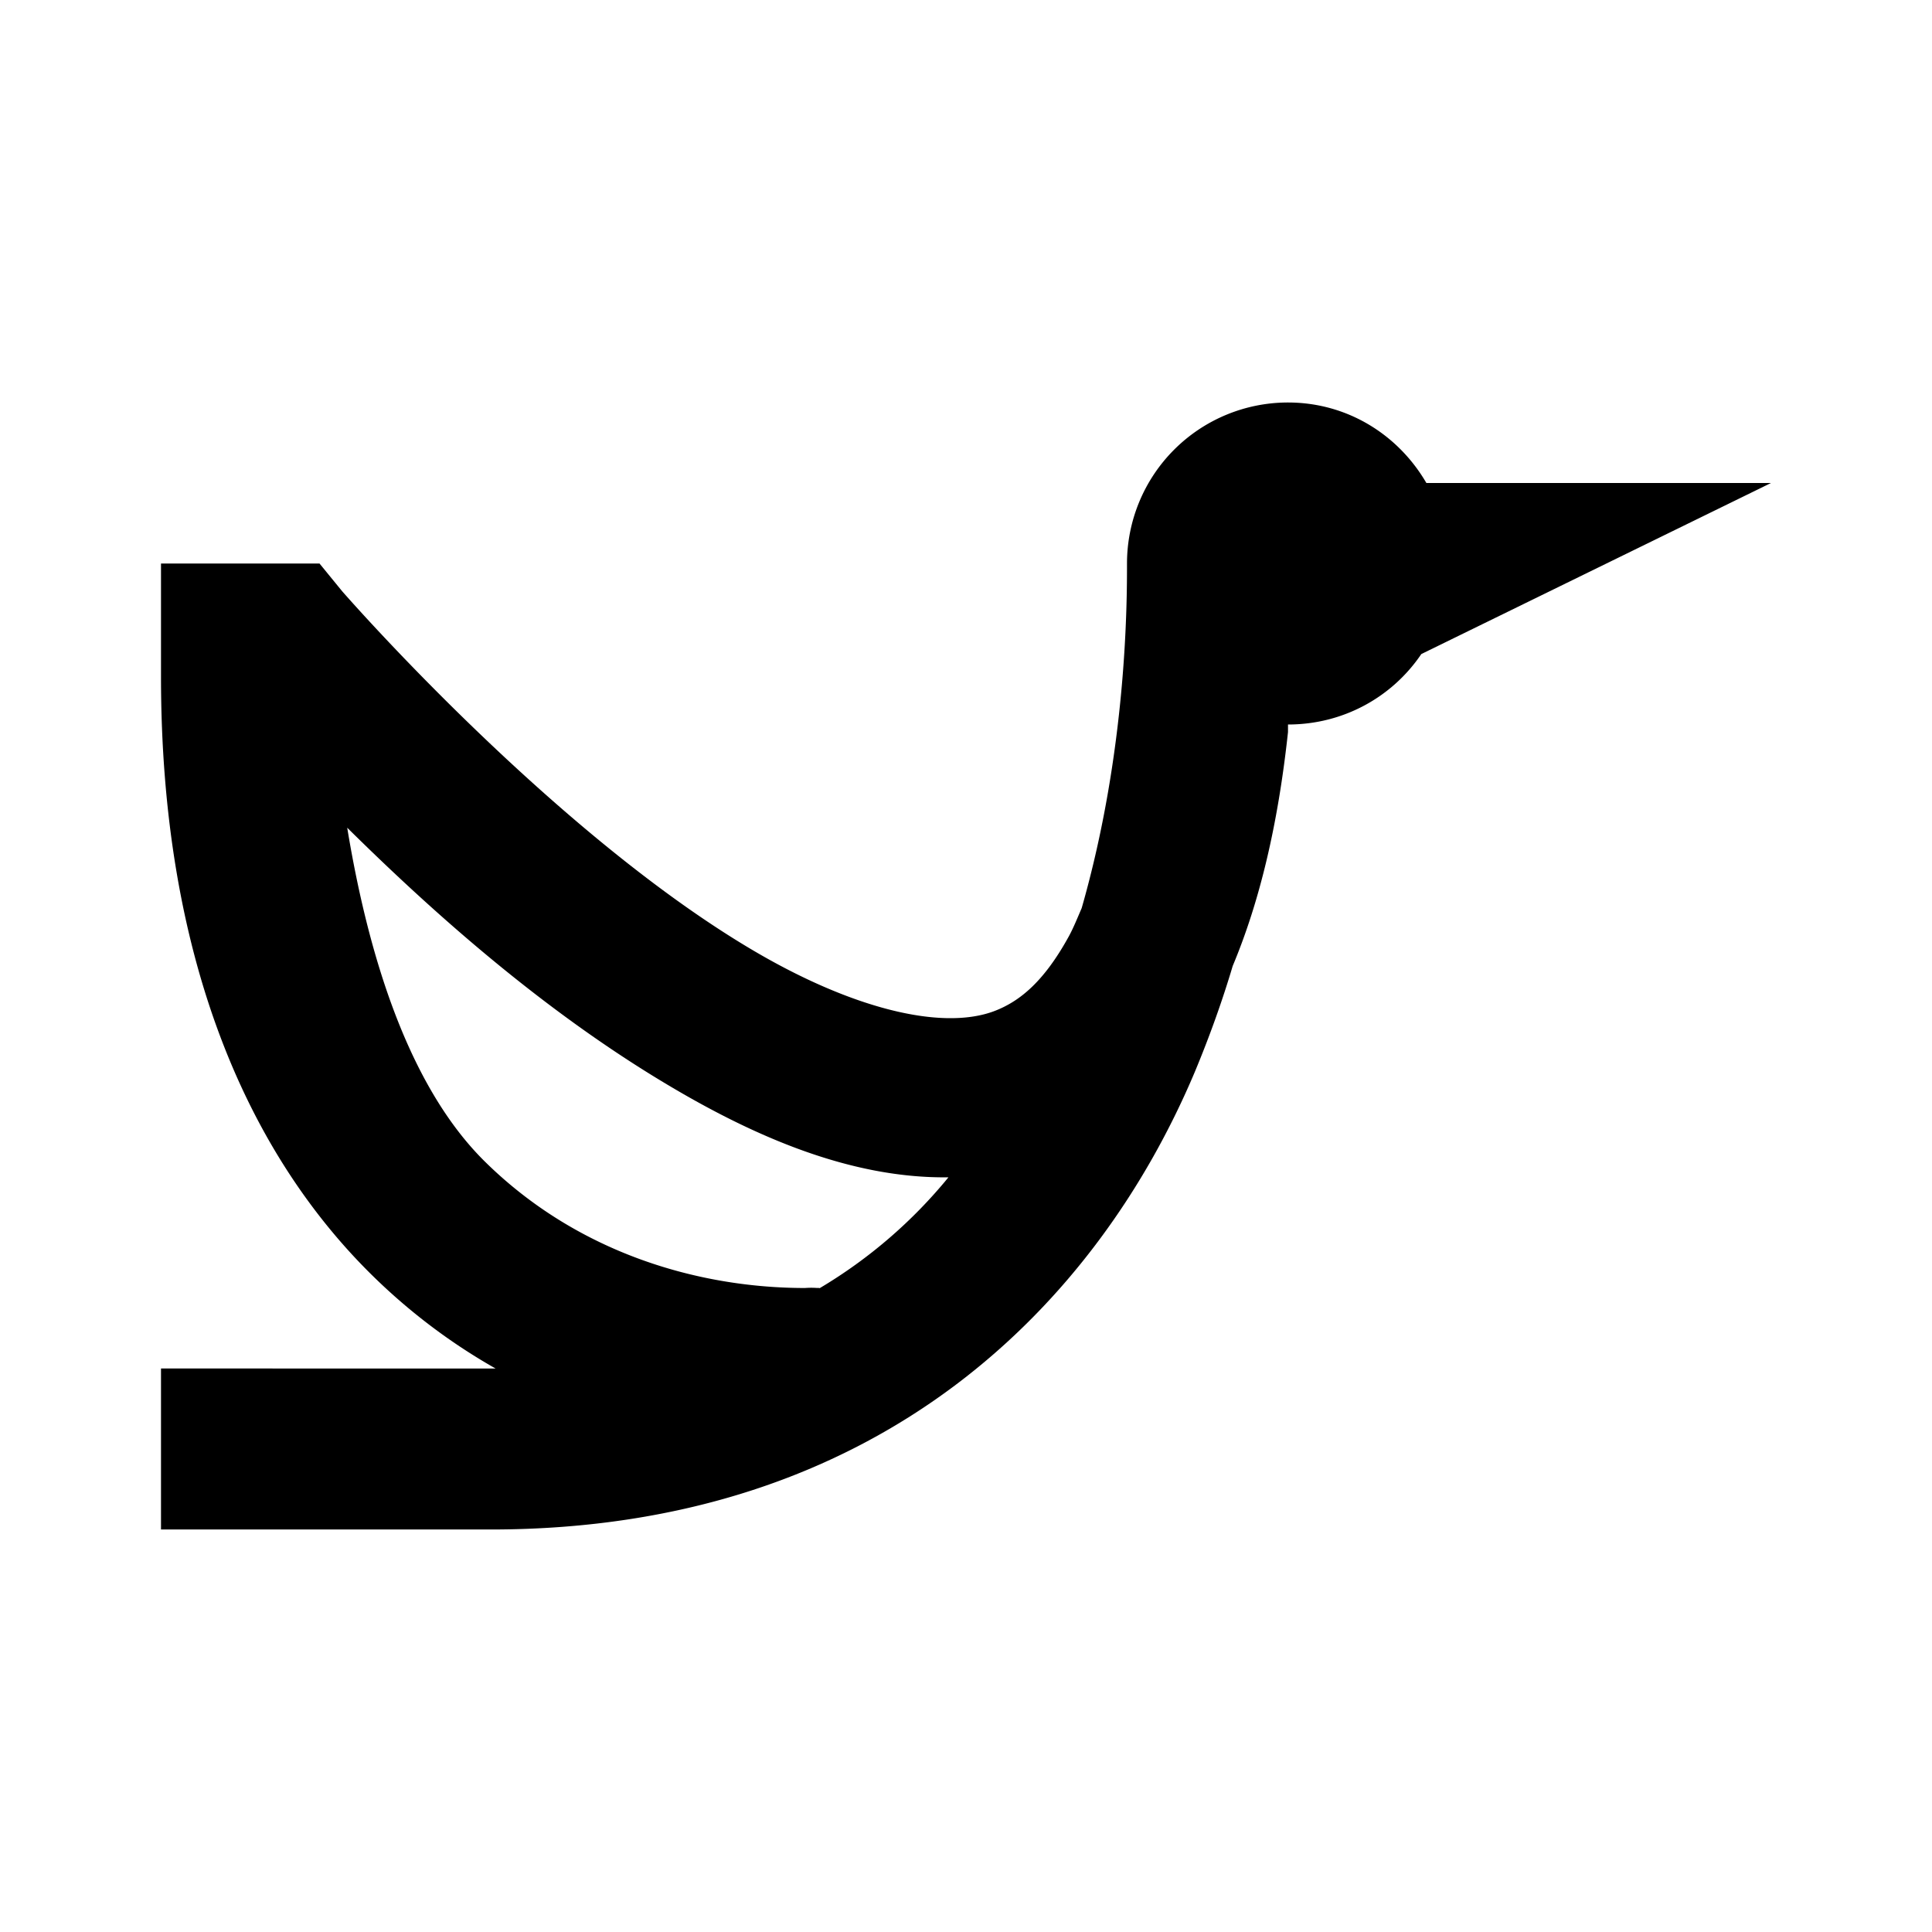 <svg xmlns="http://www.w3.org/2000/svg" viewBox="0 0 24 24"><path d="M16 5a2 2 0 0 0-2 2c0 .48 0 2.316-.563 4.281-.054.125-.101.242-.156.344-.308.563-.61.816-.937.938-.656.242-1.781-.036-3.031-.782C6.816 10.293 4.25 7.344 4.25 7.344L3.969 7H2v1.406c0 3.45 1.05 5.89 2.625 7.438.473.465.992.851 1.531 1.156H2v2h4.094c4.867 0 7.55-2.84 8.75-5.688.183-.44.34-.878.469-1.312.332-.793.562-1.746.687-2.906V9c.691 0 1.297-.344 1.656-.875L22 6h-4.281c-.348-.598-.98-1-1.719-1zM4.312 10.281c1.032 1.02 2.399 2.25 3.97 3.188 1.097.656 2.292 1.172 3.5 1.156A6.07 6.07 0 0 1 10.186 16c-.007.004-.023-.004-.03 0A1.043 1.043 0 0 0 10 16c-1.324 0-2.82-.434-3.969-1.563-.86-.843-1.414-2.308-1.718-4.156z"/></svg>
